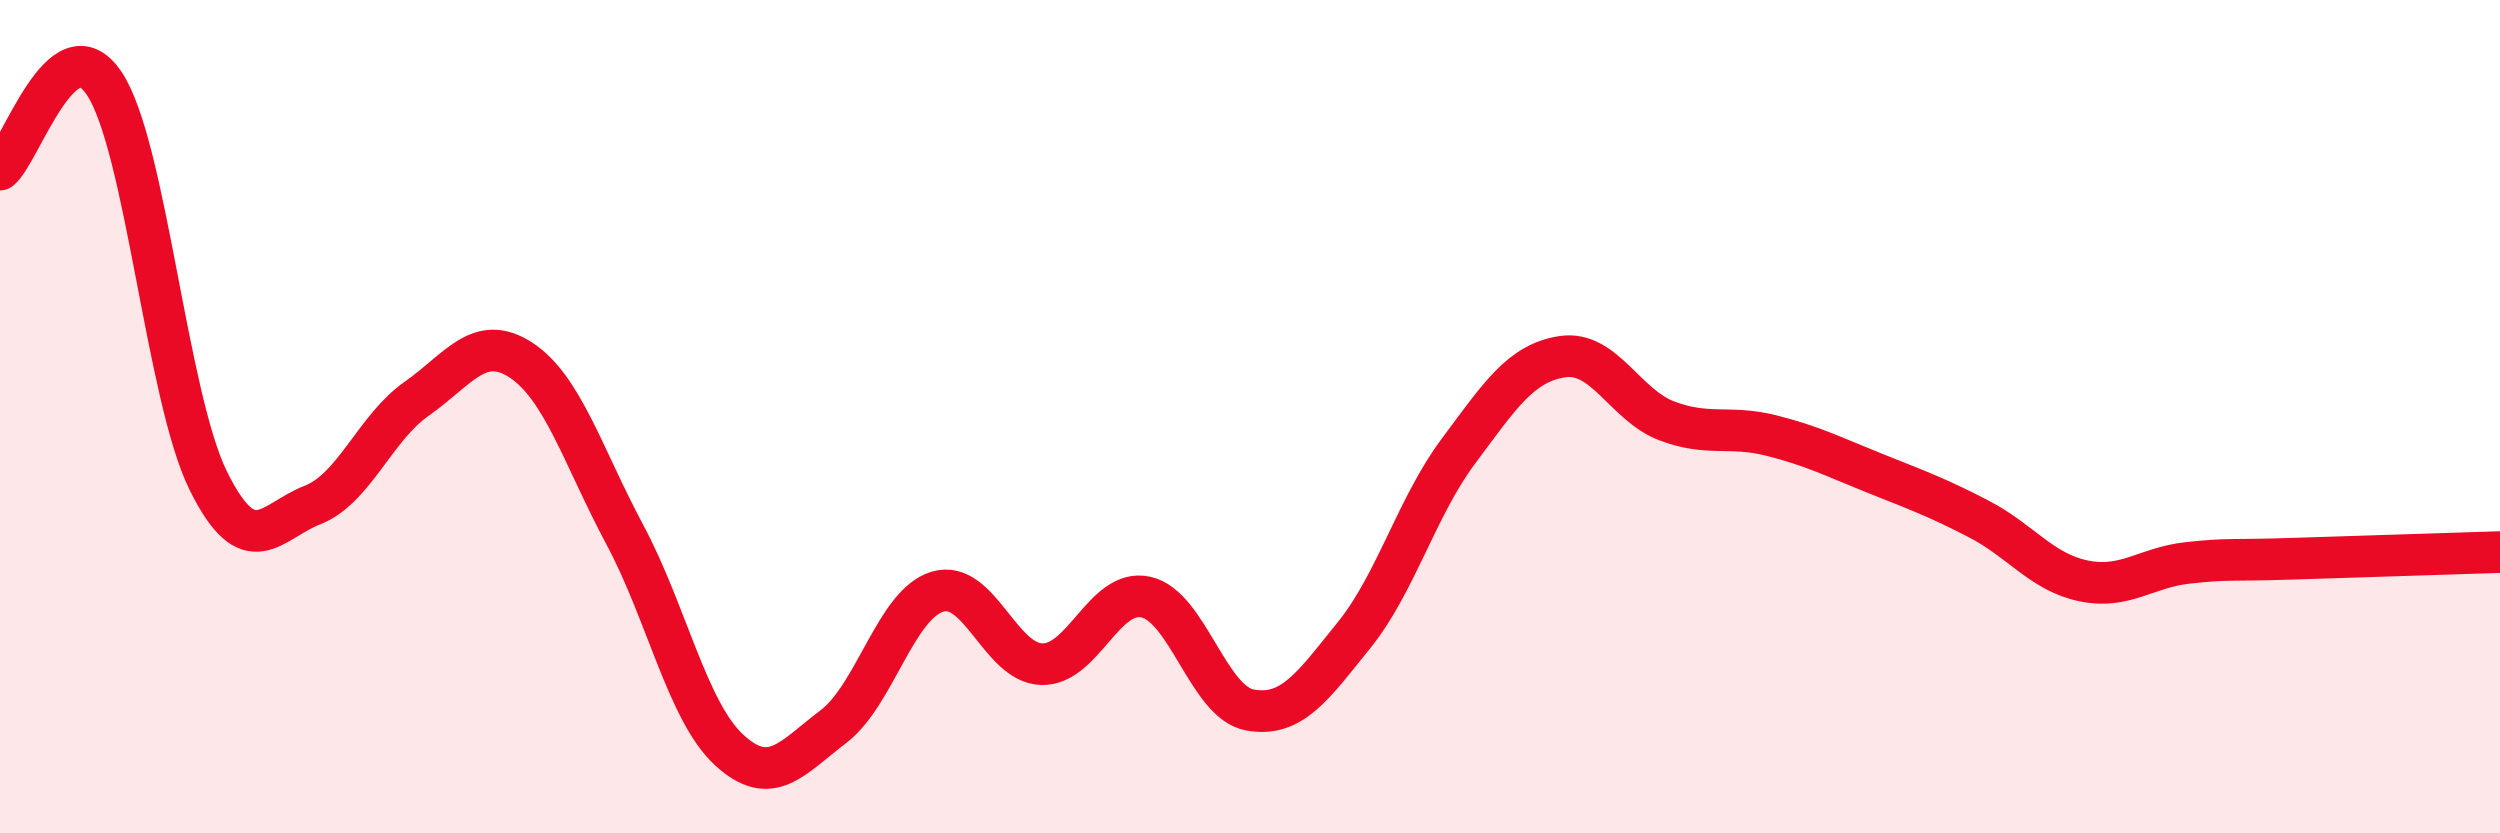 
    <svg width="60" height="20" viewBox="0 0 60 20" xmlns="http://www.w3.org/2000/svg">
      <path
        d="M 0,4.07 C 0.5,3.66 1.5,0.51 2.5,2 C 3.5,3.49 4,9.52 5,11.54 C 6,13.56 6.5,12.51 7.5,12.12 C 8.5,11.73 9,10.27 10,9.57 C 11,8.87 11.5,7.99 12.5,8.64 C 13.5,9.29 14,10.97 15,12.84 C 16,14.71 16.5,17.08 17.5,18 C 18.5,18.92 19,18.2 20,17.44 C 21,16.68 21.5,14.5 22.5,14.2 C 23.5,13.9 24,15.91 25,15.94 C 26,15.97 26.5,14.11 27.5,14.33 C 28.5,14.55 29,16.86 30,17.04 C 31,17.22 31.5,16.48 32.5,15.24 C 33.5,14 34,12.17 35,10.83 C 36,9.49 36.5,8.71 37.5,8.56 C 38.5,8.41 39,9.72 40,10.1 C 41,10.48 41.5,10.2 42.5,10.45 C 43.5,10.7 44,10.96 45,11.36 C 46,11.76 46.5,11.94 47.5,12.46 C 48.5,12.98 49,13.73 50,13.94 C 51,14.15 51.5,13.62 52.5,13.51 C 53.5,13.4 53.5,13.46 55,13.41 C 56.5,13.36 59,13.28 60,13.25L60 20L0 20Z"
        fill="#EB0A25"
        opacity="0.1"
        stroke-linecap="round"
        stroke-linejoin="round"
      />
      <path
        d="M 0,4.07 C 0.5,3.66 1.5,0.51 2.5,2 C 3.5,3.49 4,9.52 5,11.54 C 6,13.56 6.5,12.51 7.5,12.12 C 8.5,11.73 9,10.27 10,9.57 C 11,8.87 11.5,7.99 12.5,8.64 C 13.5,9.29 14,10.97 15,12.84 C 16,14.71 16.5,17.08 17.5,18 C 18.5,18.92 19,18.2 20,17.44 C 21,16.68 21.5,14.5 22.5,14.2 C 23.5,13.9 24,15.91 25,15.94 C 26,15.97 26.5,14.11 27.5,14.33 C 28.5,14.55 29,16.86 30,17.04 C 31,17.22 31.5,16.48 32.5,15.24 C 33.5,14 34,12.17 35,10.83 C 36,9.49 36.5,8.71 37.5,8.56 C 38.5,8.41 39,9.72 40,10.1 C 41,10.48 41.5,10.2 42.5,10.45 C 43.5,10.7 44,10.96 45,11.36 C 46,11.76 46.5,11.94 47.5,12.46 C 48.5,12.98 49,13.73 50,13.94 C 51,14.15 51.5,13.62 52.5,13.51 C 53.5,13.4 53.5,13.46 55,13.41 C 56.5,13.36 59,13.28 60,13.25"
        stroke="#EB0A25"
        stroke-width="1"
        fill="none"
        stroke-linecap="round"
        stroke-linejoin="round"
      />
    </svg>
  